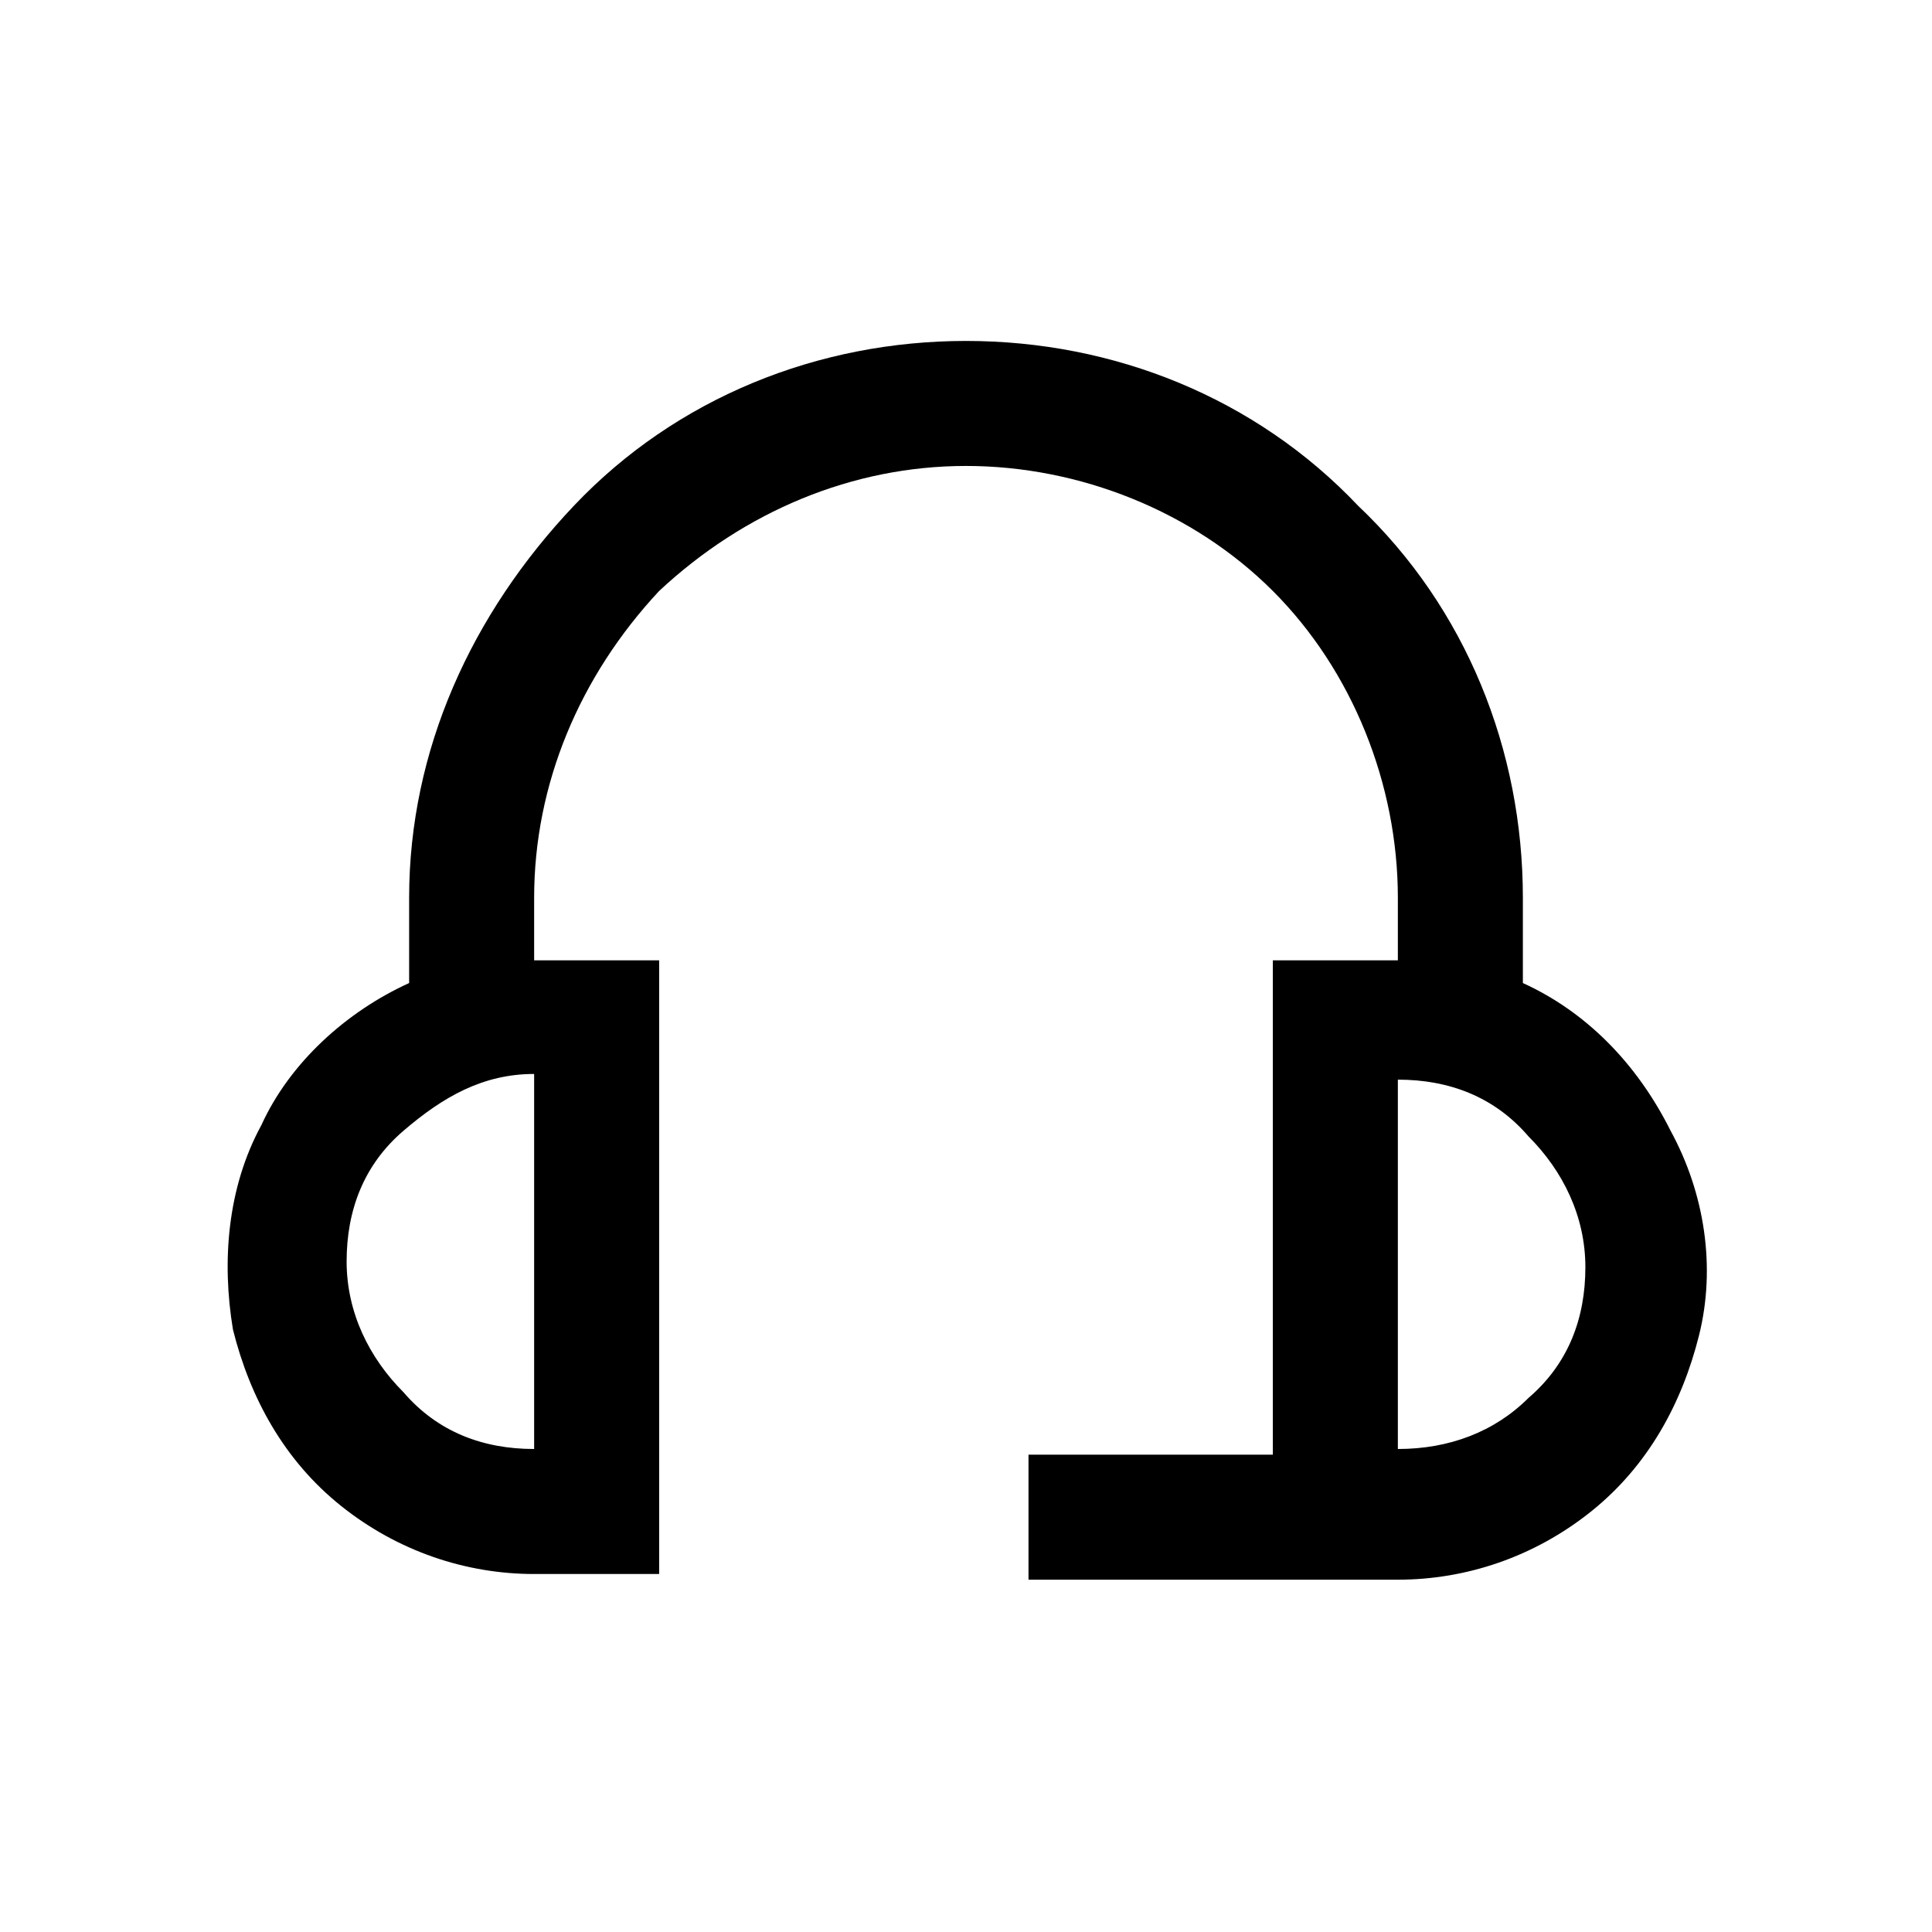 <?xml version="1.0" encoding="utf-8"?>
<!-- Generator: Adobe Illustrator 27.9.0, SVG Export Plug-In . SVG Version: 6.00 Build 0)  -->
<svg version="1.1" id="圖層_1" xmlns="http://www.w3.org/2000/svg" xmlns:xlink="http://www.w3.org/1999/xlink" x="0px" y="0px"
	 viewBox="0 0 34 34" style="enable-background:new 0 0 34 34;" xml:space="preserve">
<path d="M26.8,17.3v-1.5c0-2.6-1-5.1-2.9-6.9C22.1,7,19.6,6,17,6s-5.1,1-6.9,2.9s-2.9,4.3-2.9,6.9v1.5c-1.1,0.5-2.1,1.4-2.6,2.5
	c-0.6,1.1-0.7,2.4-0.5,3.6C4.4,24.6,5,25.7,6,26.5c1,0.8,2.2,1.2,3.4,1.2h2.2V16.9H9.4v-1.1c0-2,0.8-3.9,2.2-5.4
	C13.1,9,15,8.2,17,8.2S21,9,22.4,10.4c1.4,1.4,2.2,3.4,2.2,5.4v1.1h-2.2v8.7h-4.3v2.2h6.5c1.2,0,2.4-0.4,3.4-1.2
	c1-0.8,1.6-1.9,1.9-3.1c0.3-1.2,0.1-2.5-0.5-3.6C28.8,18.7,27.9,17.8,26.8,17.3z M9.4,25.5c-0.9,0-1.7-0.3-2.3-1
	c-0.6-0.6-1-1.4-1-2.3c0-0.9,0.3-1.7,1-2.3s1.4-1,2.3-1V25.5z M24.6,25.5V19c0.9,0,1.7,0.3,2.3,1c0.6,0.6,1,1.4,1,2.3
	c0,0.9-0.3,1.7-1,2.3C26.3,25.2,25.5,25.5,24.6,25.5z"/>
</svg>
